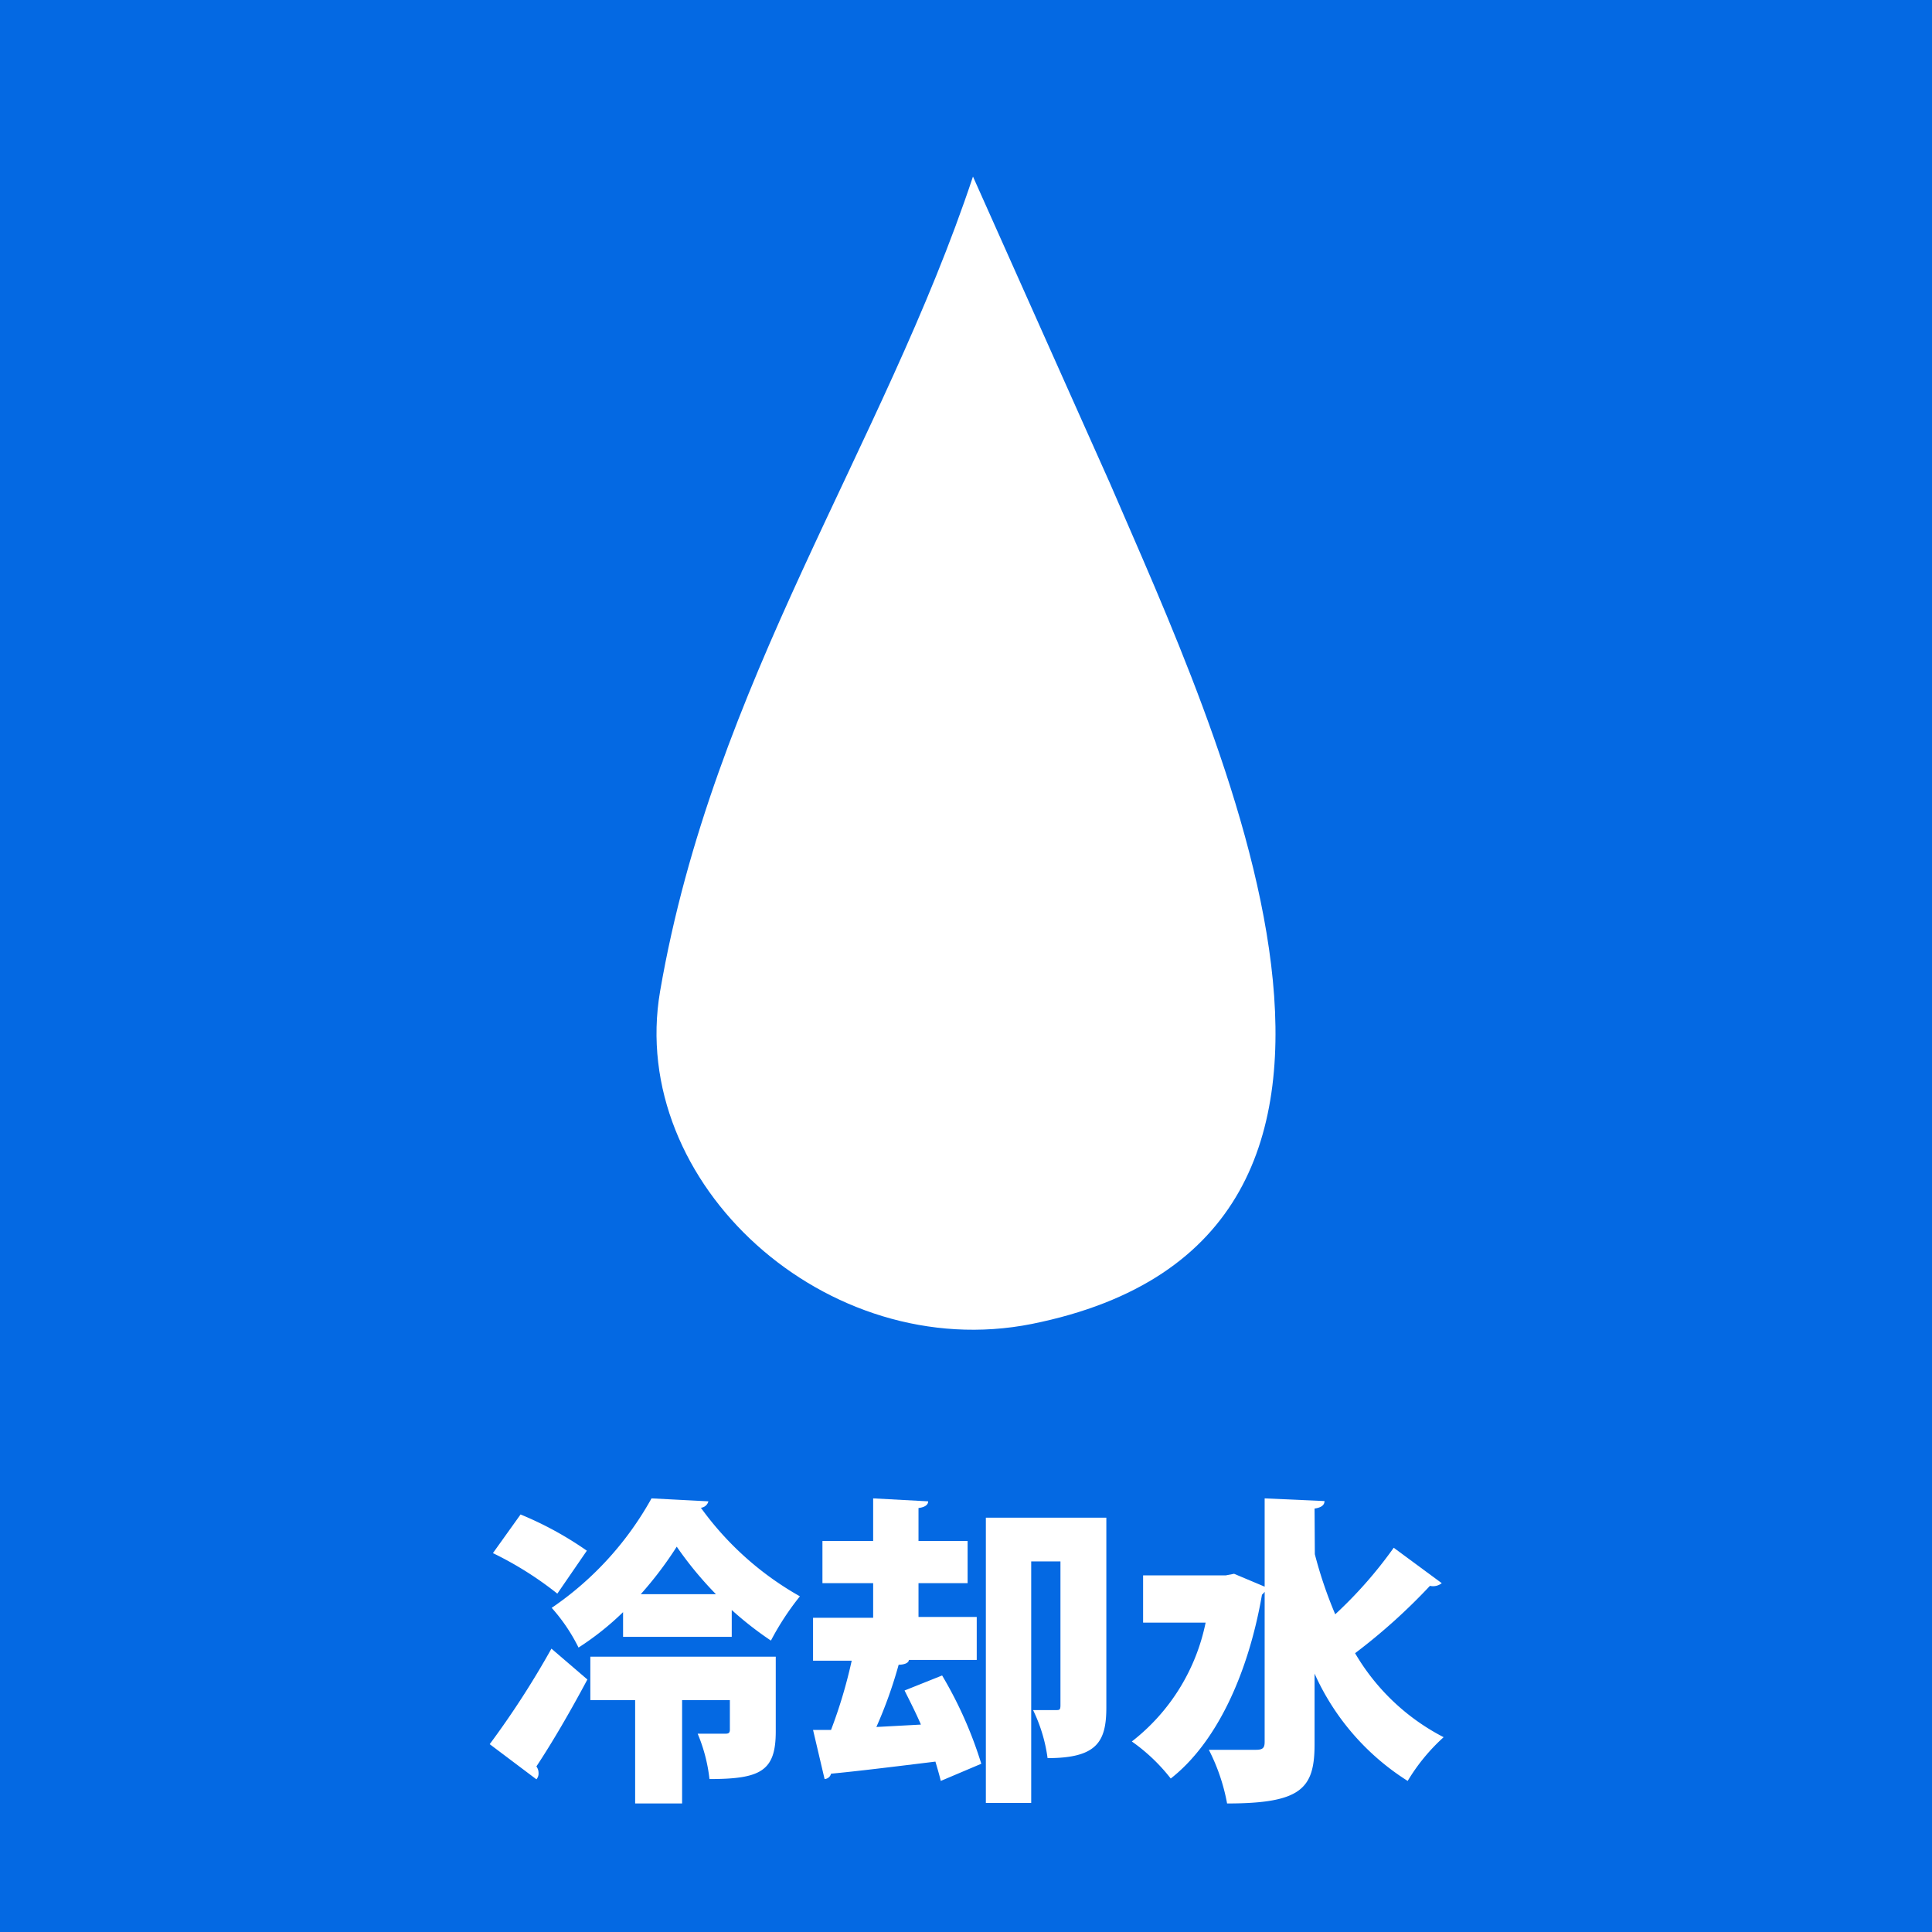<svg id="レイヤー_1" data-name="レイヤー 1" xmlns="http://www.w3.org/2000/svg" viewBox="0 0 72 72"><defs><style>.cls-1{fill:#0469e3;}.cls-2,.cls-3{fill:#fff;}.cls-2{fill-rule:evenodd;}</style></defs><rect class="cls-1" width="72" height="72"/><path class="cls-2" d="M36.26,6.58,41.36,18c4,9.29,13,28.14-2.91,31.34C30.81,50.86,23.37,44.1,24.6,36.94,26.58,25.44,32.91,16.66,36.26,6.58Z"/><path class="cls-3" d="M18.25,65a32.73,32.73,0,0,0,2.3-3.56l1.34,1.15c-.64,1.2-1.31,2.35-1.9,3.24a.41.41,0,0,1,.08.25.32.32,0,0,1-.08.23Zm1.15-8.56a12.79,12.79,0,0,1,2.47,1.35l-1.1,1.6a12.91,12.91,0,0,0-2.4-1.51ZM23.22,61v-.92a10.58,10.58,0,0,1-1.66,1.32,6.59,6.59,0,0,0-1-1.48,11.94,11.94,0,0,0,3.72-4.08l2.12.11a.32.32,0,0,1-.28.24,11.52,11.52,0,0,0,3.69,3.3,10.21,10.21,0,0,0-1.08,1.65A12.76,12.76,0,0,1,27.27,60v1Zm5.69.74v2.79c0,1.47-.56,1.77-2.47,1.77A6.07,6.07,0,0,0,26,64.61c.37,0,.88,0,1,0s.2,0,.2-.15V63.36H25.42v3.85H23.67V63.36H22V61.74Zm-2.23-2.33a13.46,13.46,0,0,1-1.46-1.77,13.75,13.75,0,0,1-1.34,1.77Z"/><path class="cls-3" d="M34.32,64.27c-.19-.44-.41-.87-.61-1.27l1.4-.56a15.2,15.2,0,0,1,1.46,3.29l-1.51.64c-.05-.21-.12-.45-.2-.72-1.47.18-2.92.36-3.89.45a.26.26,0,0,1-.24.2l-.43-1.83.67,0a18.18,18.18,0,0,0,.77-2.58H30.3v-1.6h2.24V59H30.65V57.43h1.89V55.84l2.05.11c0,.13-.12.22-.36.25v1.23h1.83V59H34.23v1.26H36.4v1.6H33.87c0,.12-.19.18-.38.18a16.64,16.64,0,0,1-.83,2.32Zm6.91-7.71v7.07c0,1.28-.35,1.89-2.19,1.89a5.86,5.86,0,0,0-.54-1.79c.33,0,.72,0,.85,0s.17,0,.17-.18V58.19H38.43v9H36.74V56.56Z"/><path class="cls-3" d="M49,57.92a15.94,15.94,0,0,0,.76,2.24,16.08,16.08,0,0,0,2.18-2.48L53.73,59a.52.52,0,0,1-.44.1,22,22,0,0,1-2.79,2.51,8.15,8.15,0,0,0,3.3,3.13,7.16,7.16,0,0,0-1.34,1.63,9.15,9.15,0,0,1-3.47-4V65c0,1.65-.49,2.21-3.26,2.21a7.25,7.25,0,0,0-.68-2c.74,0,1.5,0,1.76,0s.32-.08.32-.3V59.32a.55.55,0,0,1-.1.11c-.52,3-1.72,5.54-3.4,6.85a6.77,6.77,0,0,0-1.45-1.38,7.5,7.5,0,0,0,2.75-4.43H42.6V58.71h3.08l.31-.06,1.14.48V55.84l2.23.1c0,.14-.1.24-.37.28Z"/></svg>